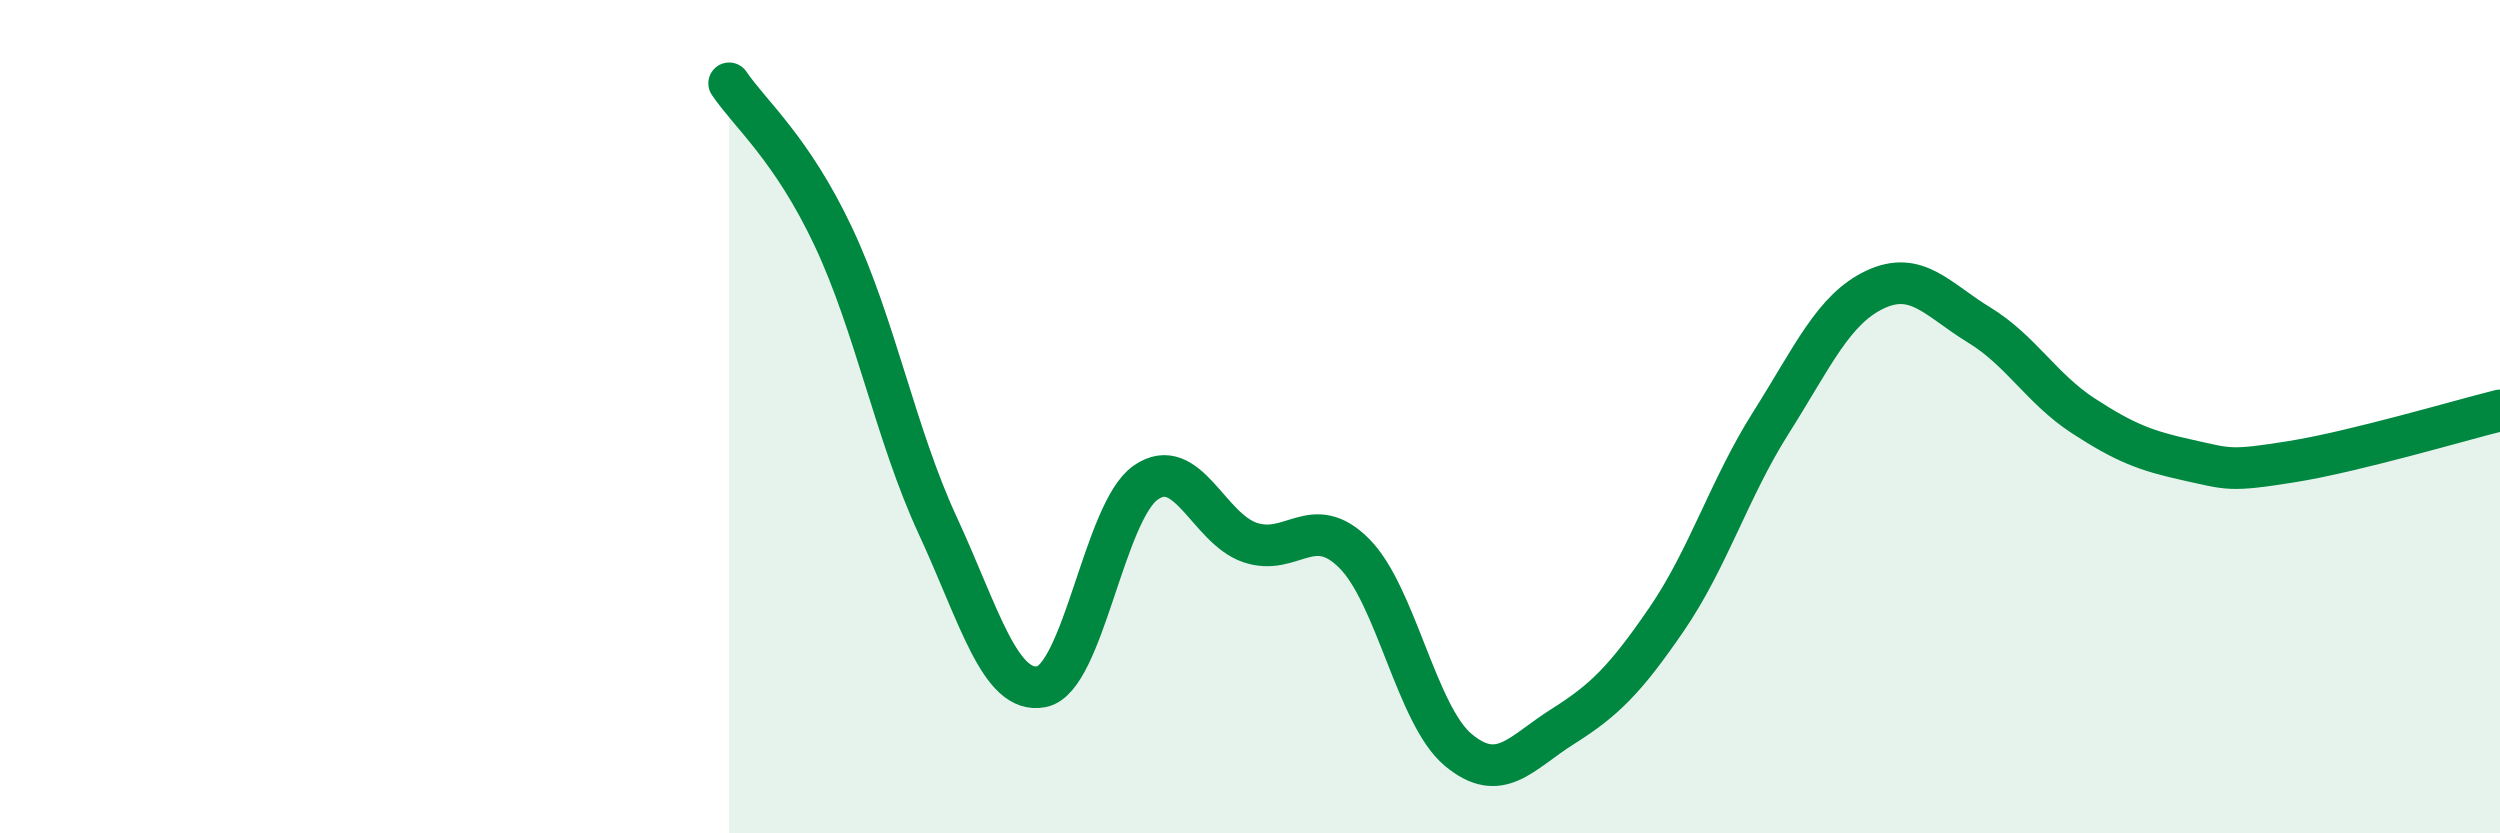 
    <svg width="60" height="20" viewBox="0 0 60 20" xmlns="http://www.w3.org/2000/svg">
      <path
        d="M 17.5,2 C 18,2.74 19,3.56 20,5.68 C 21,7.8 21.5,10.44 22.5,12.6 C 23.5,14.76 24,16.68 25,16.48 C 26,16.28 26.5,12.27 27.5,11.58 C 28.5,10.89 29,12.68 30,13.02 C 31,13.36 31.5,12.28 32.5,13.28 C 33.5,14.28 34,17.17 35,18 C 36,18.83 36.5,18.07 37.5,17.44 C 38.5,16.81 39,16.32 40,14.86 C 41,13.4 41.5,11.73 42.5,10.15 C 43.5,8.57 44,7.42 45,6.95 C 46,6.48 46.5,7.19 47.5,7.8 C 48.5,8.41 49,9.33 50,9.98 C 51,10.63 51.5,10.82 52.5,11.04 C 53.5,11.26 53.5,11.32 55,11.08 C 56.5,10.84 59,10.1 60,9.85L60 20L17.5 20Z"
        fill="#008740"
        opacity="0.1"
        stroke-linecap="round"
        stroke-linejoin="round"
      />
      <path
        d="M 17.5,2 C 18,2.74 19,3.56 20,5.68 C 21,7.8 21.5,10.44 22.5,12.6 C 23.5,14.76 24,16.68 25,16.48 C 26,16.28 26.5,12.27 27.5,11.58 C 28.5,10.89 29,12.68 30,13.02 C 31,13.36 31.5,12.28 32.5,13.28 C 33.5,14.28 34,17.17 35,18 C 36,18.83 36.5,18.07 37.5,17.44 C 38.5,16.81 39,16.32 40,14.86 C 41,13.4 41.5,11.73 42.5,10.15 C 43.5,8.57 44,7.42 45,6.95 C 46,6.48 46.5,7.19 47.5,7.8 C 48.5,8.41 49,9.33 50,9.98 C 51,10.63 51.5,10.82 52.5,11.04 C 53.5,11.26 53.5,11.32 55,11.08 C 56.5,10.84 59,10.1 60,9.85"
        stroke="#008740"
        stroke-width="1"
        fill="none"
        stroke-linecap="round"
        stroke-linejoin="round"
      />
    </svg>
  